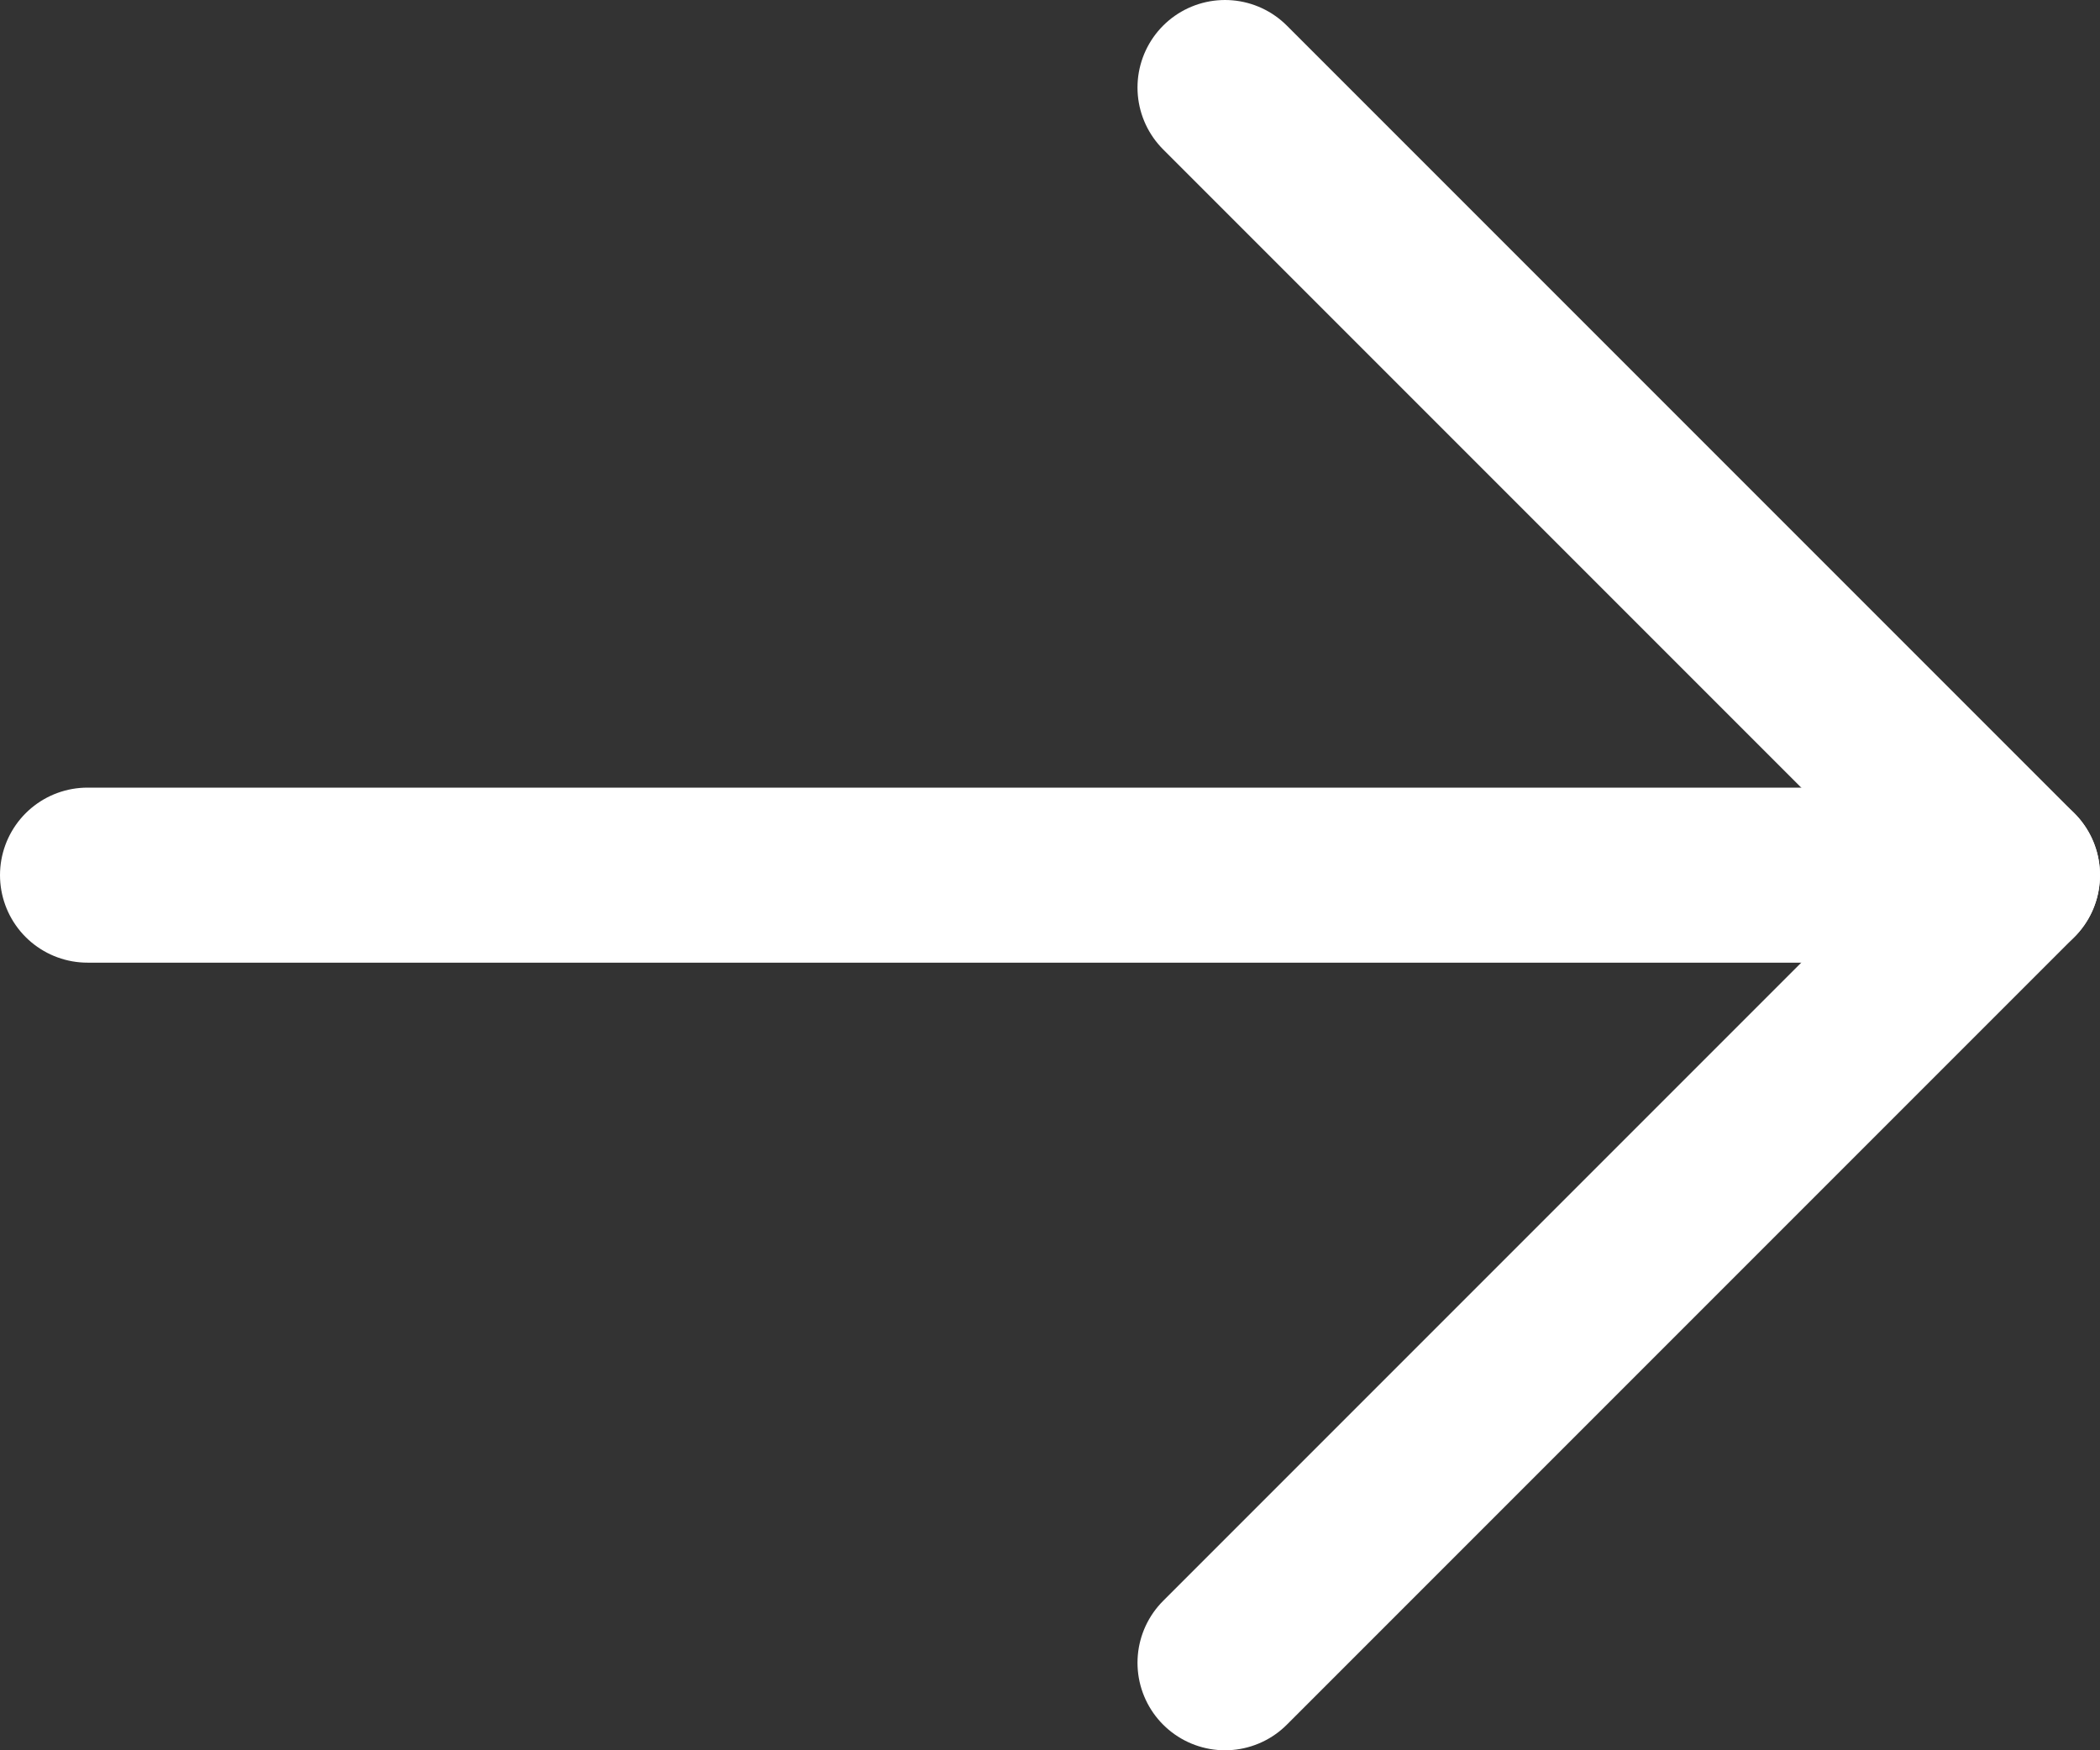 <?xml version="1.0" encoding="UTF-8"?> <svg xmlns="http://www.w3.org/2000/svg" width="192" height="160" viewBox="0 0 192 160" fill="none"><rect x="0" y="0" width="192" height="160" fill="#333333" stroke="none"/><g clip-path="url(#clip0_2629_4849)"><path d="M8 80H184" stroke="white" stroke-width="16" stroke-linecap="round" stroke-linejoin="round"></path><path d="M112 8L184 80L112 152" stroke="white" stroke-width="16" stroke-linecap="round" stroke-linejoin="round"></path></g><defs><clipPath id="clip0_2629_4849"><rect width="192" height="160" fill="white"></rect></clipPath></defs></svg> 